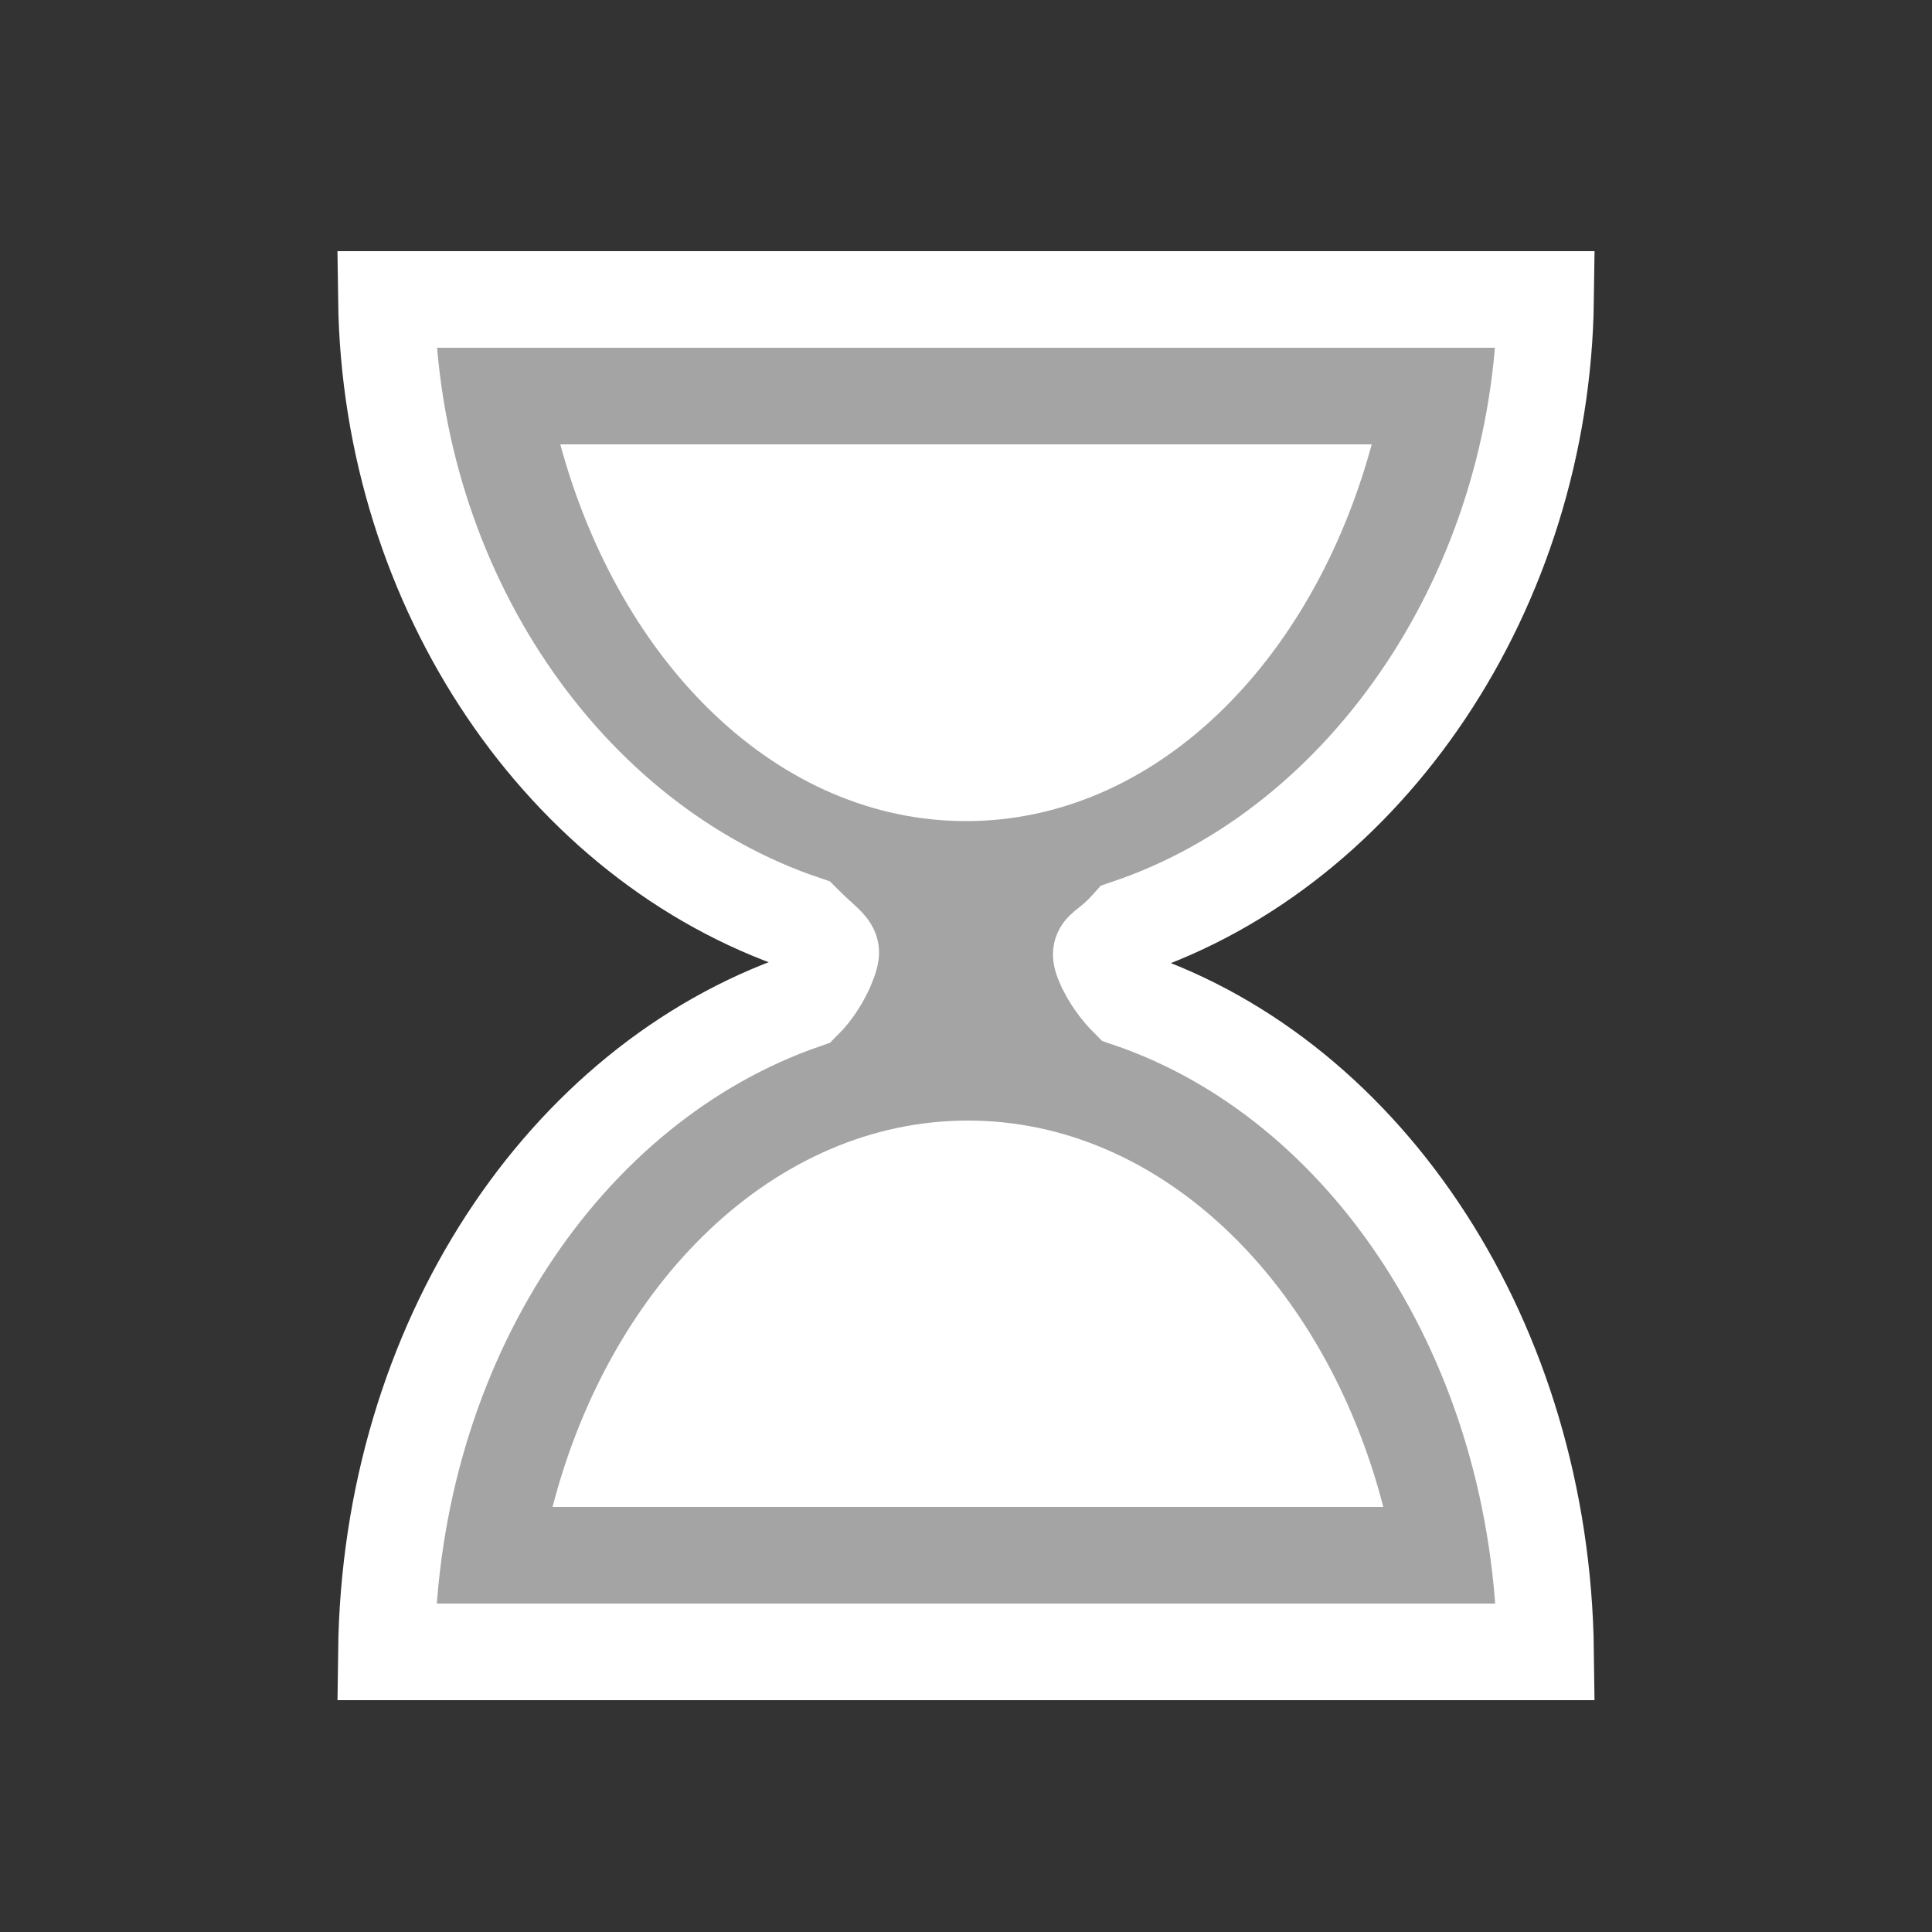 <?xml version="1.0" encoding="UTF-8" standalone="no"?>
<svg
   xmlns:dc="http://purl.org/dc/elements/1.1/"
   xmlns:cc="http://creativecommons.org/ns#"
   xmlns:rdf="http://www.w3.org/1999/02/22-rdf-syntax-ns#"
   xmlns:svg="http://www.w3.org/2000/svg"
   xmlns="http://www.w3.org/2000/svg"
   xmlns:sodipodi="http://sodipodi.sourceforge.net/DTD/sodipodi-0.dtd"
   xmlns:inkscape="http://www.inkscape.org/namespaces/inkscape"
   width="50px"
   height="50px"
   viewBox="0 0 100 100"
   preserveAspectRatio="xMidYMid"
   class="uil-hourglass"
   id="svg2"
   version="1.1"
   inkscape:version="0.48.4 r9939"
   sodipodi:docname="hourglass.svg">
  <rect x="0" y="0" width="100" height="100" fill="#333333" stroke="none"/>
  <defs
     id="defs32" />
  <sodipodi:namedview
     pagecolor="#ffffff"
     bordercolor="#666666"
     borderopacity="1"
     objecttolerance="10"
     gridtolerance="10"
     guidetolerance="10"
     inkscape:pageopacity="0"
     inkscape:pageshadow="2"
     inkscape:window-width="1600"
     inkscape:window-height="850"
     id="namedview30"
     showgrid="false"
     inkscape:zoom="13.350176"
     inkscape:cx="-10.530194"
     inkscape:cy="27.889305"
     inkscape:window-x="0"
     inkscape:window-y="0"
     inkscape:window-maximized="1"
     inkscape:current-layer="g6" />
  <rect
     x="0"
     y="0"
     width="100"
     height="100"
     fill="none"
     class="bk"
     id="rect4" />
  <g
     id="g6">
    <path
       fill="none"
       stroke="#ffffff"
       stroke-width="5"
       stroke-miterlimit="10"
       d="M58.4,51.7c-0.9-0.9-1.4-2-1.4-2.3s0.5-0.4,1.4-1.4 C70.8,43.8,79.8,30.5,80,15.5H70H30H20c0.2,15,9.2,28.1,21.6,32.3c0.9,0.9,1.4,1.2,1.4,1.5s-0.5,1.6-1.4,2.5 C29.2,56.1,20.2,69.5,20,85.5h10h40h10C79.8,69.5,70.8,55.9,58.4,51.7z"
       class="glass"
       id="path8"
       style="fill:#a4a4a4;fill-opacity:1" />
    <clipPath
       id="uil-hourglass-clip1">
      <rect
         x="15"
         y="20"
         width="70"
         height="25"
         class="clip"
         id="rect11">
        <animate
           attributeName="height"
           from="25"
           to="0"
           dur="1s"
           repeatCount="indefinite"
           vlaues="25;0;0"
           keyTimes="0;0.5;1"
           id="animate13" />
        <animate
           attributeName="y"
           from="20"
           to="45"
           dur="1s"
           repeatCount="indefinite"
           vlaues="20;45;45"
           keyTimes="0;0.5;1"
           id="animate15" />
      </rect>
    </clipPath>
    <clipPath
       id="uil-hourglass-clip2">
      <rect
         x="15"
         y="55"
         width="70"
         height="25"
         class="clip"
         id="rect18">
        <animate
           attributeName="height"
           from="0"
           to="25"
           dur="1s"
           repeatCount="indefinite"
           vlaues="0;25;25"
           keyTimes="0;0.5;1"
           id="animate20" />
        <animate
           attributeName="y"
           from="80"
           to="55"
           dur="1s"
           repeatCount="indefinite"
           vlaues="80;55;55"
           keyTimes="0;0.5;1"
           id="animate22" />
      </rect>
    </clipPath>
    <path
       d="M29,23c3.1,11.4,11.3,19.5,21,19.5S67.9,34.4,71,23H29z"
       clip-path="url(#uil-hourglass-clip1)"
       fill="#d2d2d2"
       class="sand"
       id="path24"
       style="fill:#ffffff;fill-opacity:1" />
    <path
       d="M71.6,78c-3-11.6-11.5-20-21.5-20s-18.5,8.4-21.5,20H71.6z"
       clip-path="url(#uil-hourglass-clip2)"
       fill="#d2d2d2"
       class="sand"
       id="path26"
       style="fill:#ffffff;fill-opacity:1" />
    <animateTransform
       attributeName="transform"
       type="rotate"
       from="0 50 50"
       to="180 50 50"
       repeatCount="indefinite"
       dur="1s"
       values="0 50 50;0 50 50;180 50 50"
       keyTimes="0;0.7;1"
       id="animateTransform28" />
  </g>
</svg>
